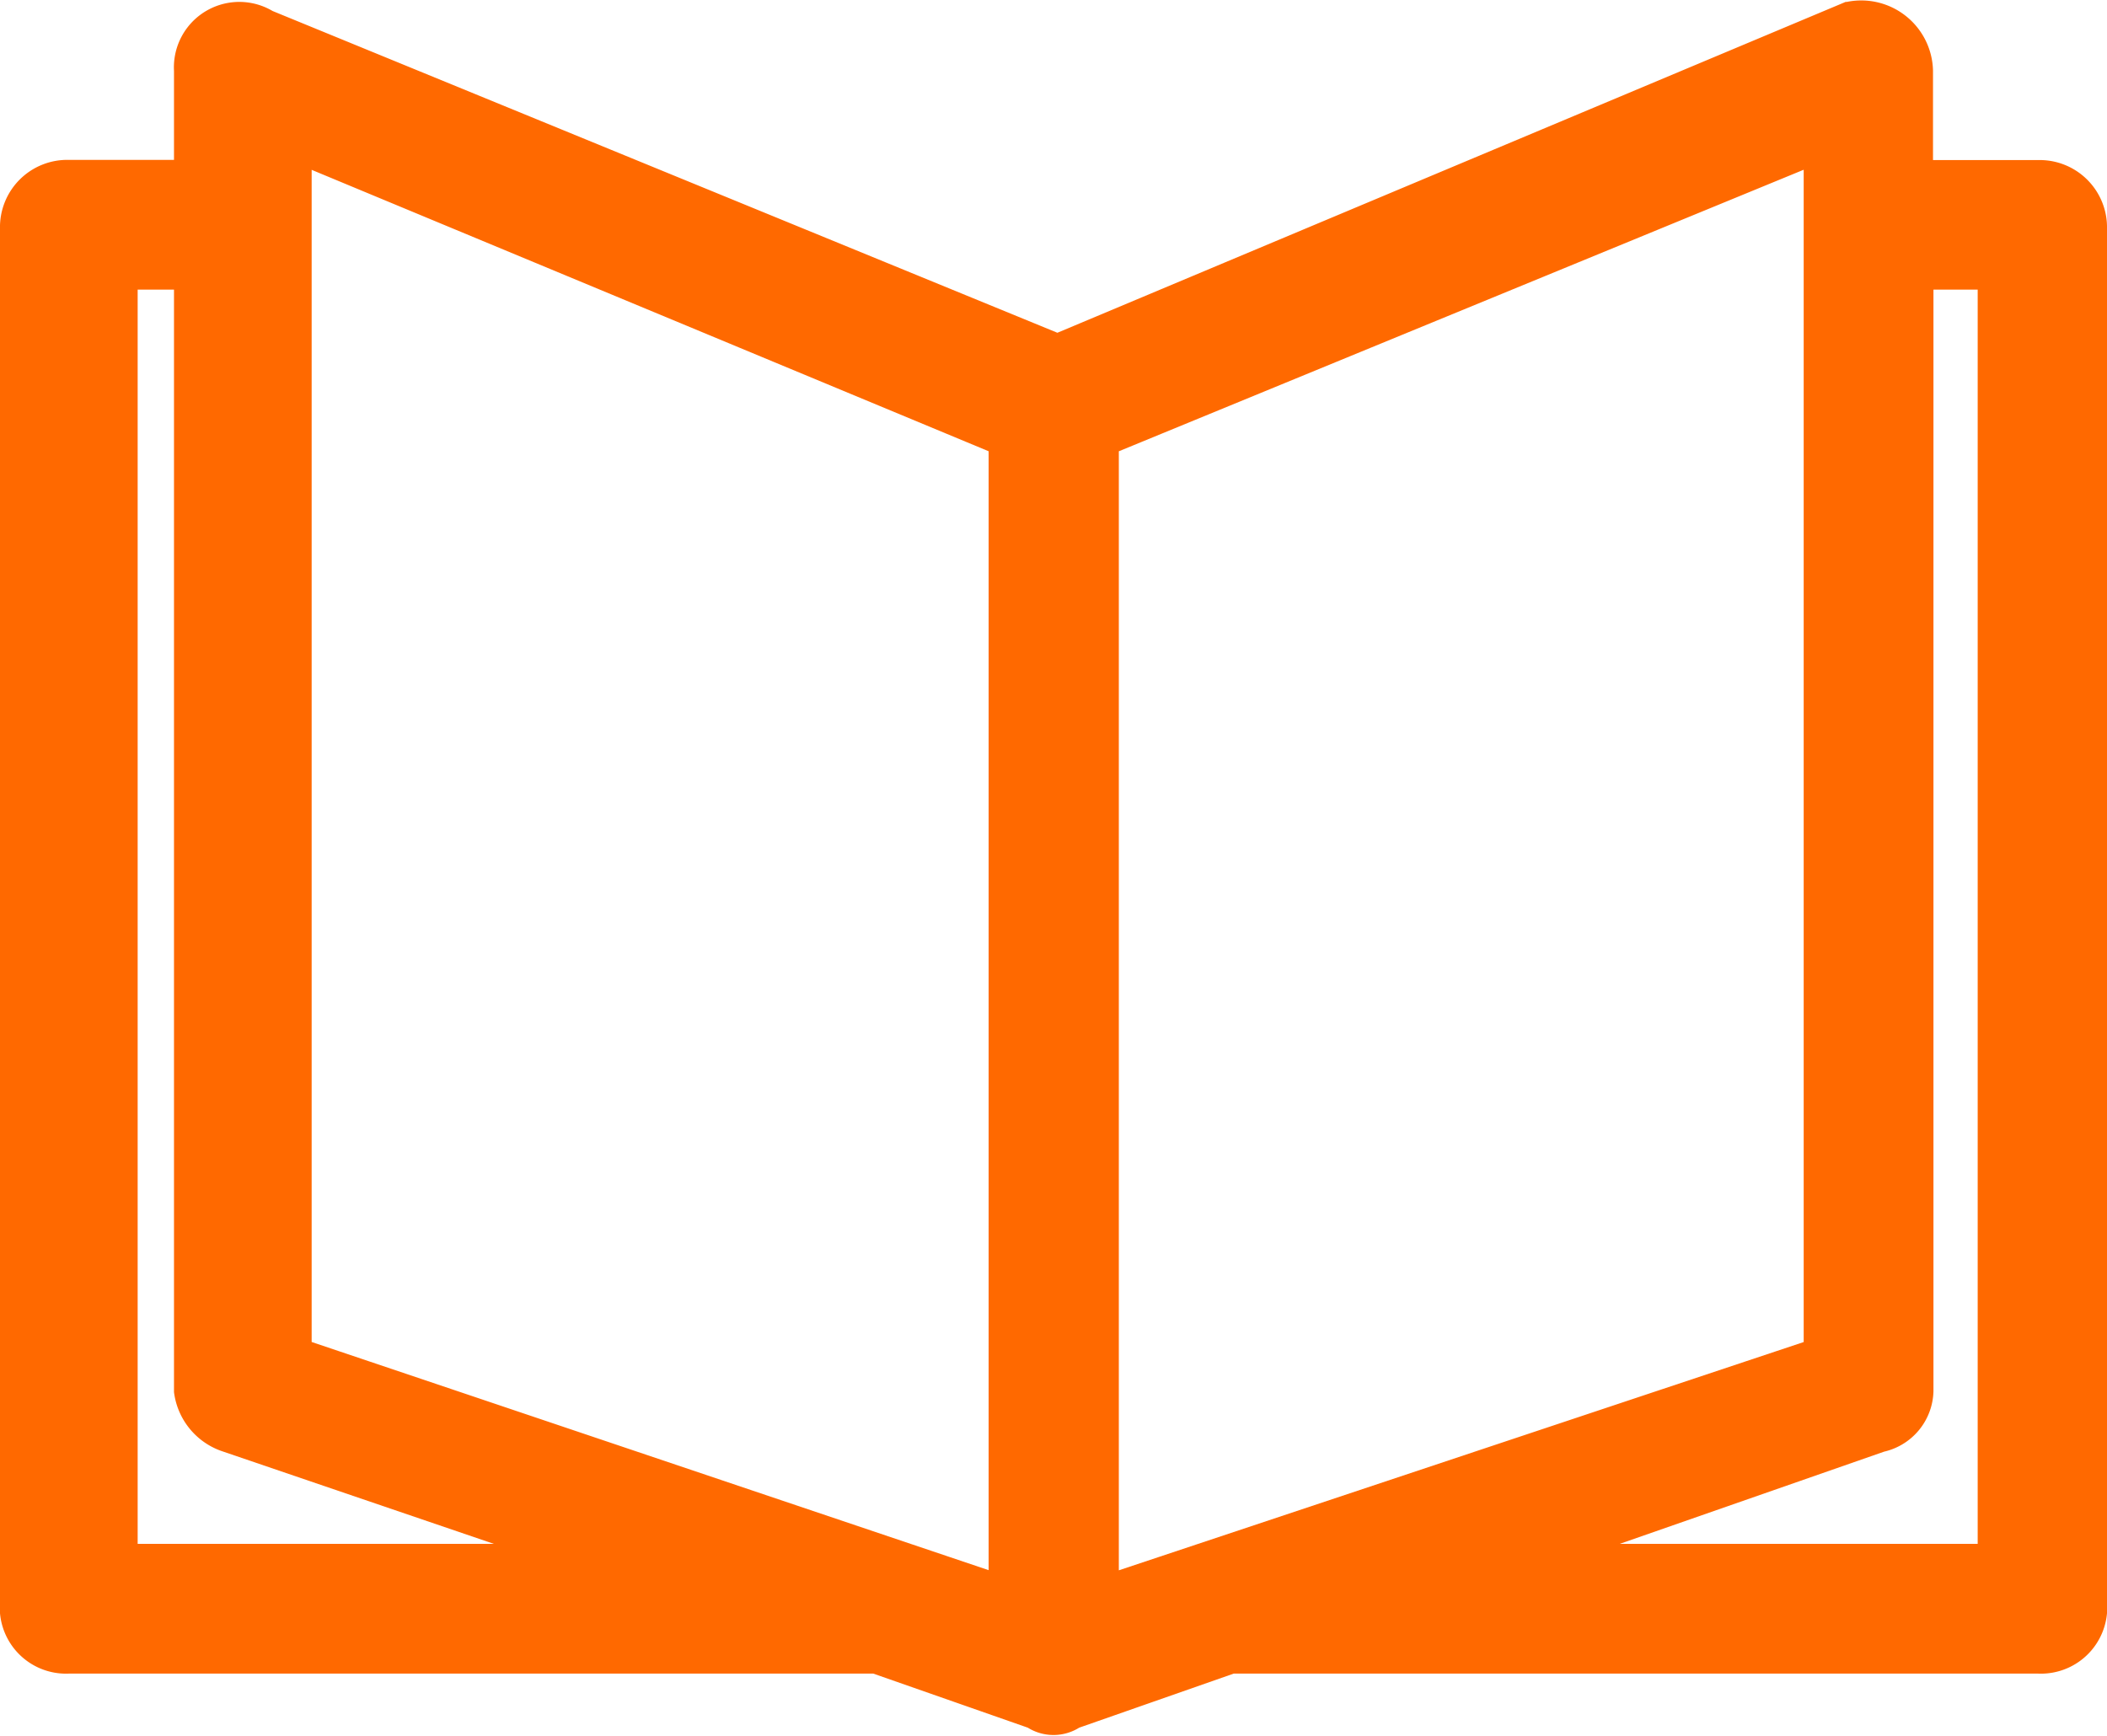 <svg xmlns="http://www.w3.org/2000/svg" width="23.48" height="19.345" viewBox="0 0 23.48 19.345">
  <g id="icon-learn" transform="translate(-34.85 -58.656)">
    <g id="Grupo_121" data-name="Grupo 121" transform="translate(35 58.808)">
      <path id="Caminho_157" data-name="Caminho 157" d="M46.37,77.775l-1.763-.617h-8.99A.589.589,0,0,1,35,76.629V61.205a.6.6,0,0,1,.617-.617h1.322V59.442a.579.579,0,0,1,.881-.529l8.814,3.614,8.814-3.7a.65.65,0,0,1,.793.617v1.146h1.322a.6.6,0,0,1,.617.617V76.629a.589.589,0,0,1-.617.529h-8.99l-1.763.617A.393.393,0,0,1,46.37,77.775Zm-5.112-1.763L37.38,74.69a.651.651,0,0,1-.441-.529V61.734h-.705V76.012Zm-3.085-2.292,7.844,2.644V63.585l-7.844-3.261ZM55.1,60.324l-7.932,3.261v12.78L55.1,73.721Zm1.146,1.41V74.161a.559.559,0,0,1-.441.529l-3.79,1.322h5.024V61.734Z" transform="translate(-35 -58.808)" fill="#ff6900" stroke="#ff6900" stroke-width="0.3"/>
    </g>
  </g>
</svg>
